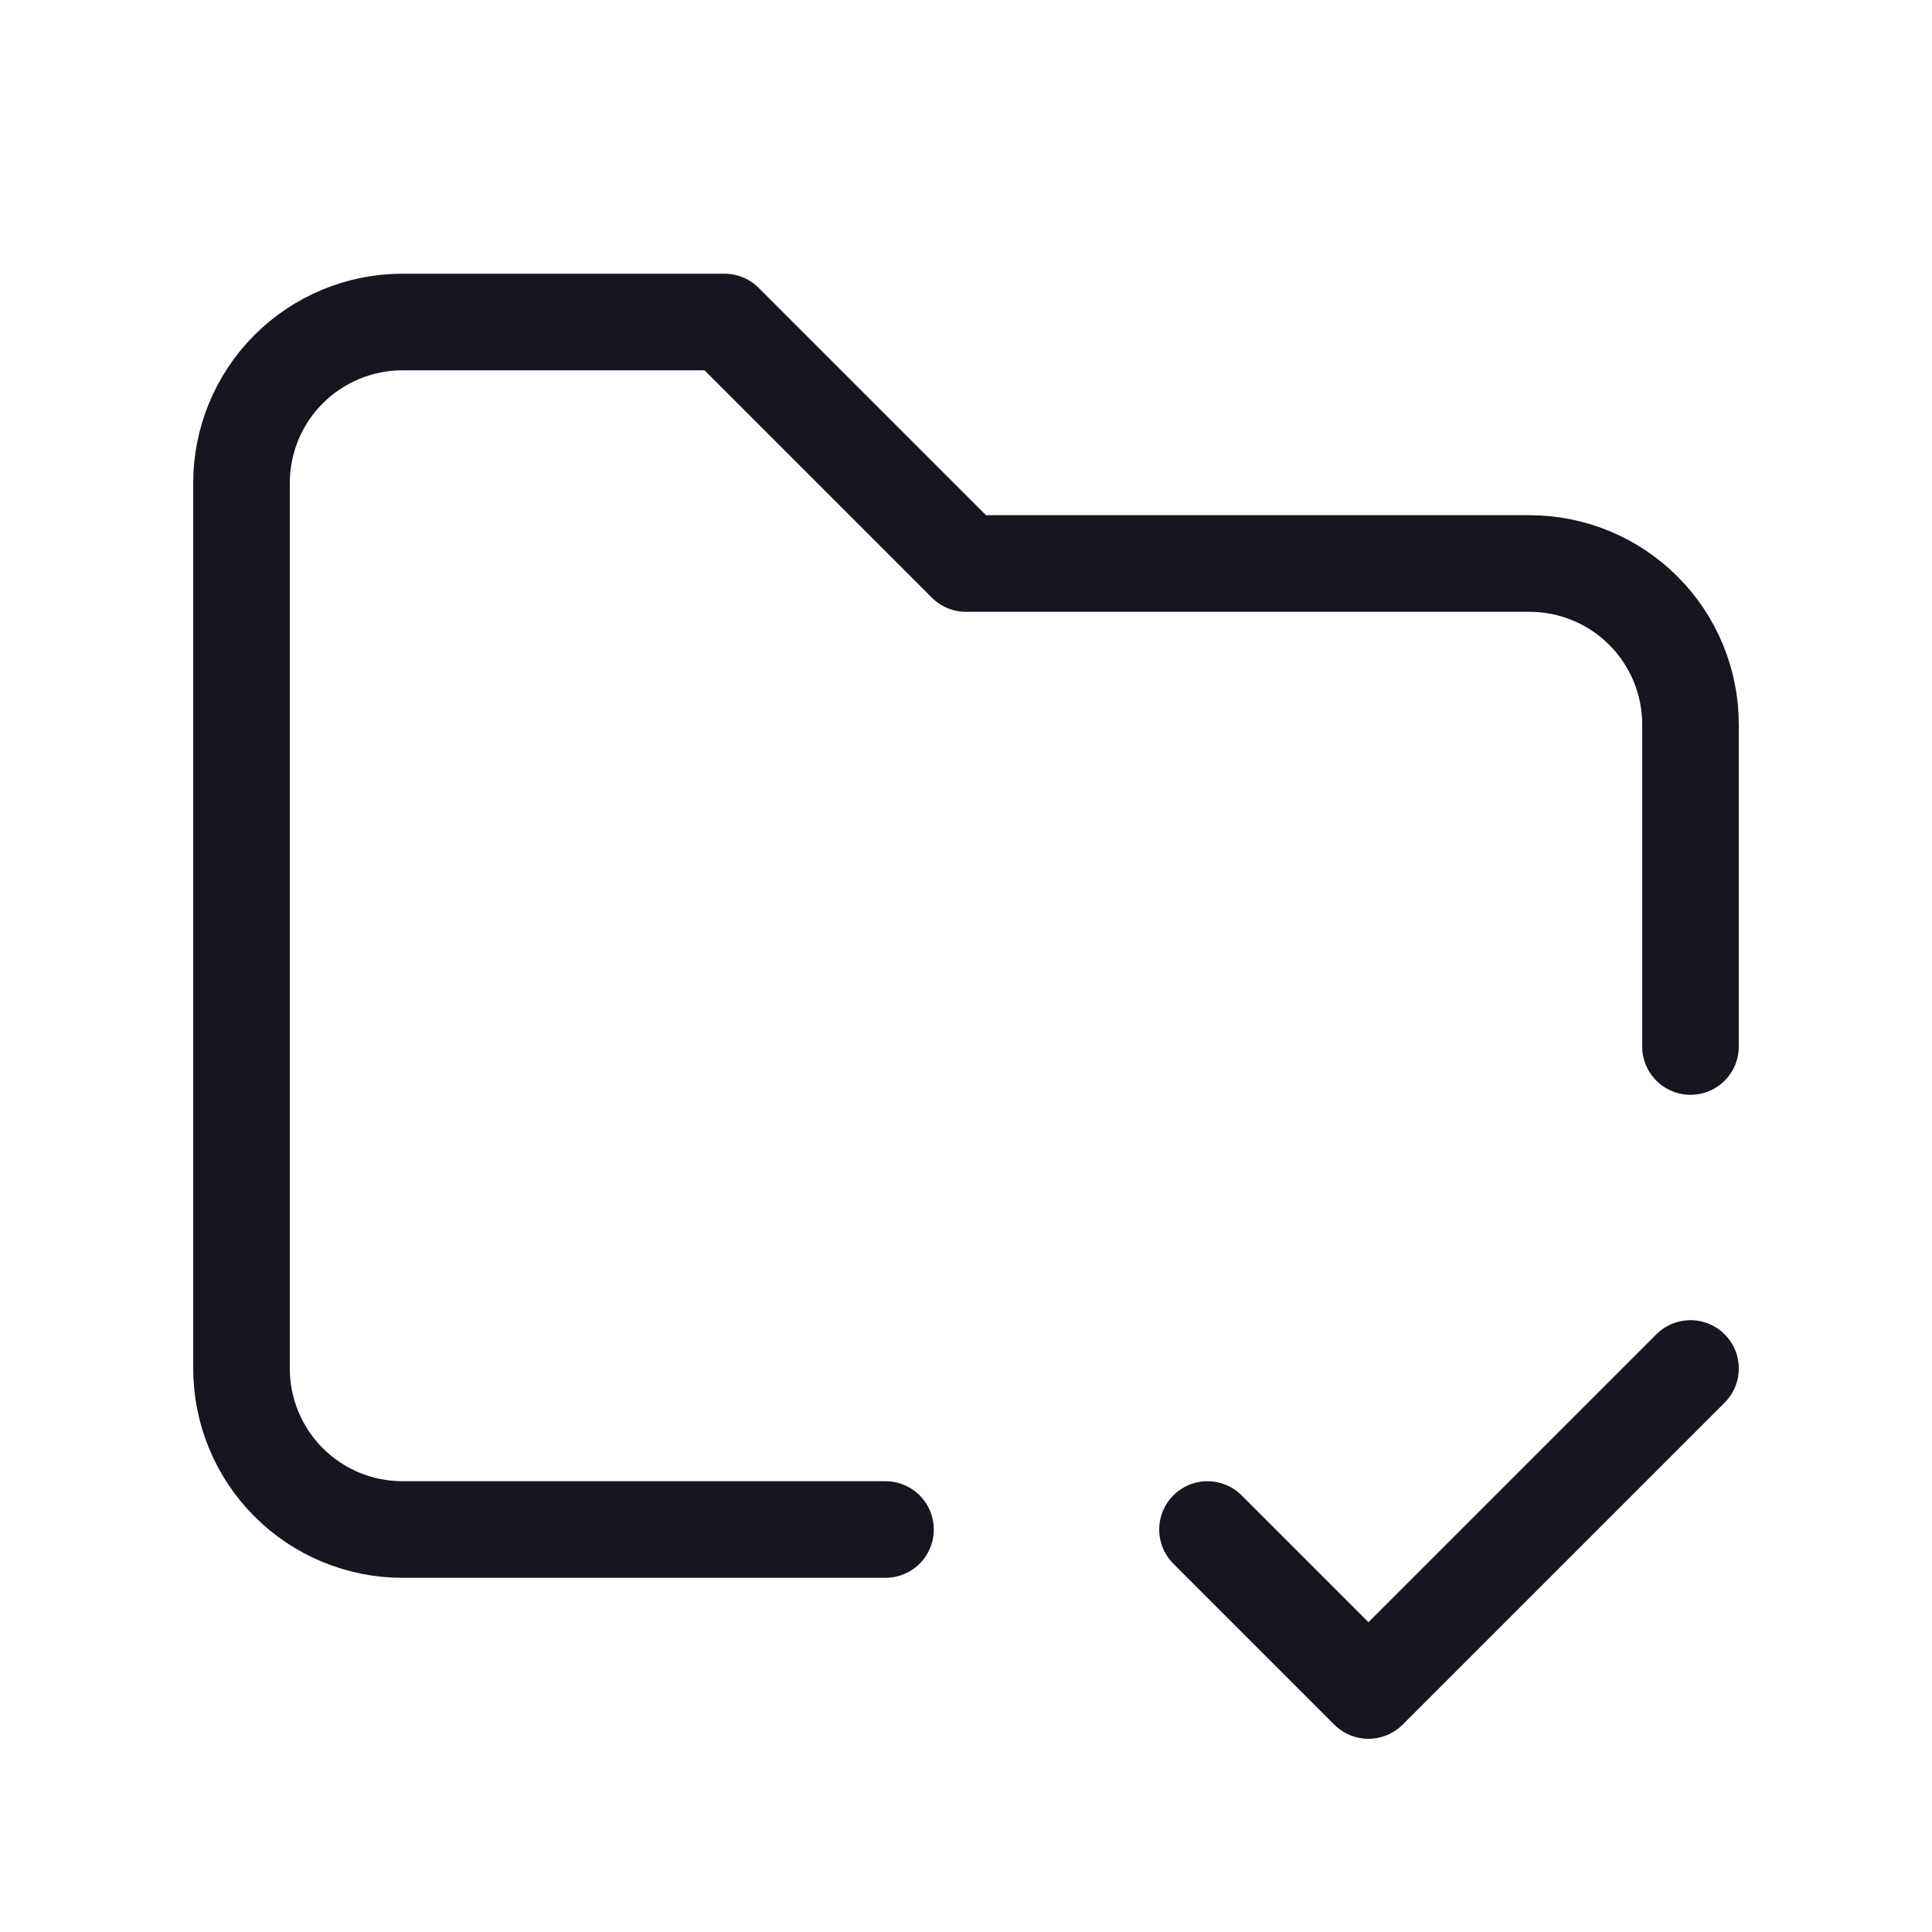 <svg width="40" height="40" viewBox="0 0 40 40" fill="none" xmlns="http://www.w3.org/2000/svg">
<path d="M18.333 31.667H8.333C7.449 31.667 6.601 31.316 5.976 30.69C5.351 30.065 5 29.217 5 28.333V10C5 9.116 5.351 8.268 5.976 7.643C6.601 7.018 7.449 6.667 8.333 6.667H15L20 11.667H31.667C32.551 11.667 33.399 12.018 34.024 12.643C34.649 13.268 35 14.116 35 15V21.667M25 31.667L28.333 35L35 28.333" stroke="#161621" stroke-width="2" stroke-linecap="round" stroke-linejoin="round"/>
</svg>
